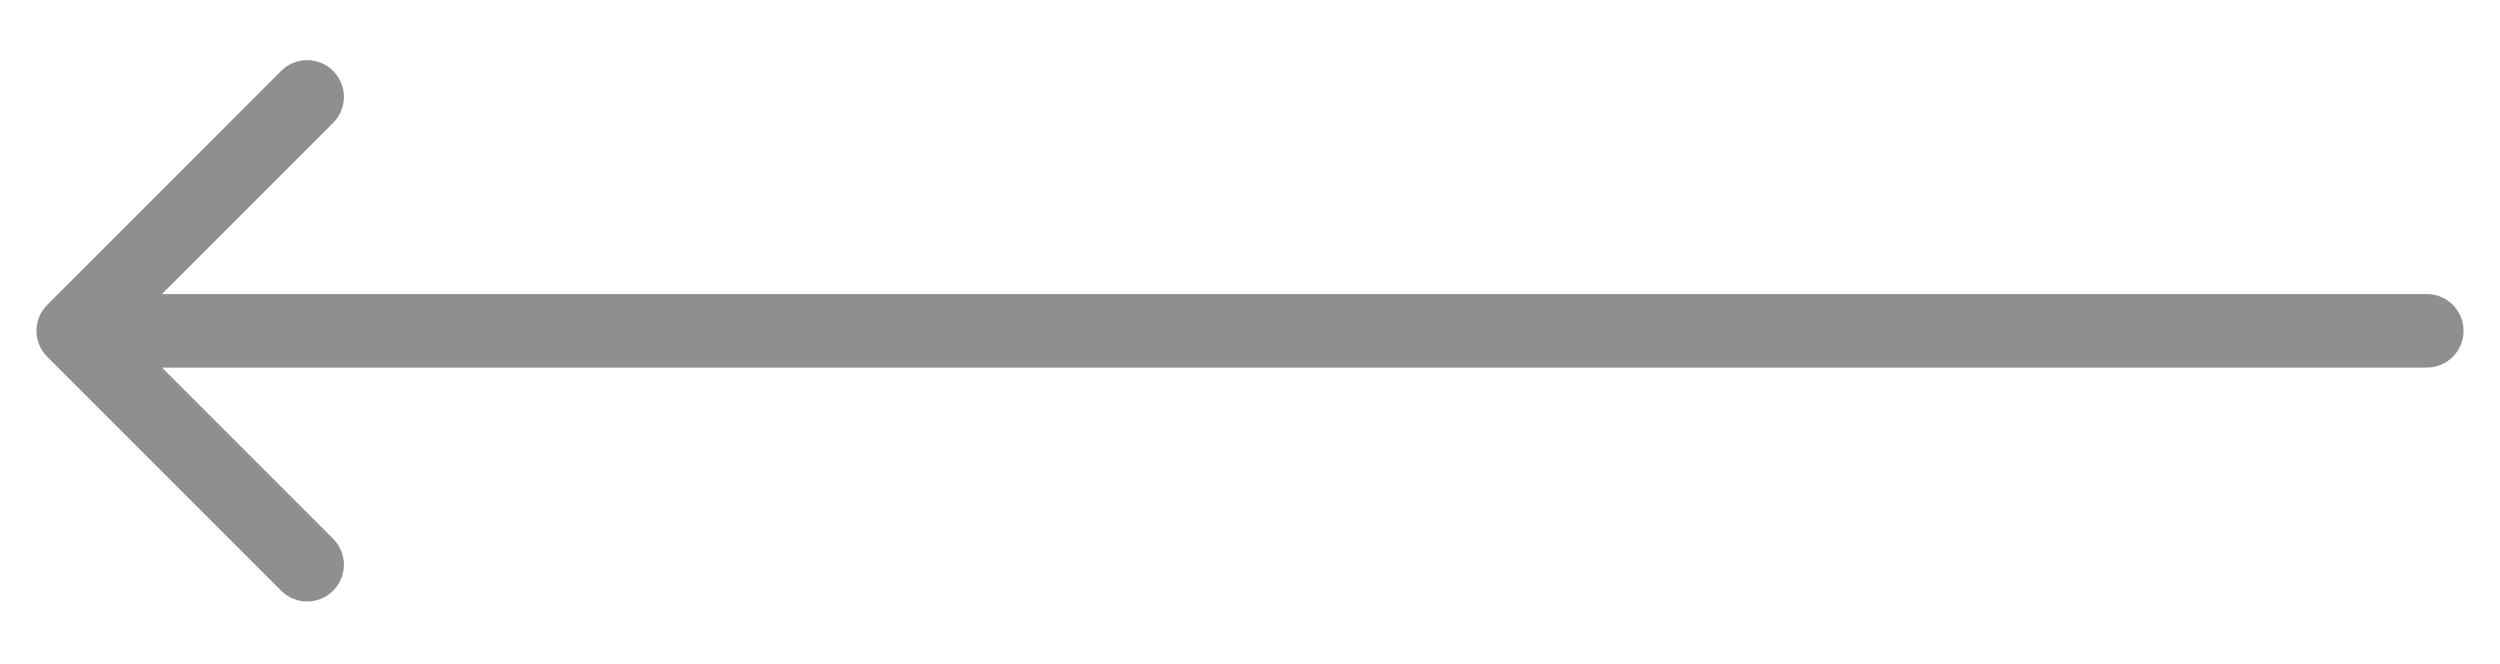 <?xml version="1.0" encoding="UTF-8"?> <svg xmlns="http://www.w3.org/2000/svg" width="256" height="68" viewBox="0 0 256 68" fill="none"> <g clip-path="url(#clip0_37_118)"> <path d="M248.505 37.639C250.584 37.639 252.269 35.954 252.269 33.875C252.269 31.797 250.584 30.111 248.505 30.111V37.639ZM4.837 31.214C3.367 32.684 3.367 35.067 4.837 36.537L28.79 60.49C30.26 61.96 32.643 61.96 34.113 60.49C35.583 59.02 35.583 56.637 34.113 55.167L12.821 33.875L34.113 12.584C35.583 11.114 35.583 8.731 34.113 7.261C32.643 5.791 30.26 5.791 28.79 7.261L4.837 31.214ZM248.505 30.111H7.498V37.639H248.505V30.111Z" fill="#8F8F8F"></path> </g> <defs> <clipPath id="clip0_37_118"> <rect width="63.986" height="16.938" fill="white" transform="matrix(4 0 0 4 0.027 0)"></rect> </clipPath> </defs> </svg> 